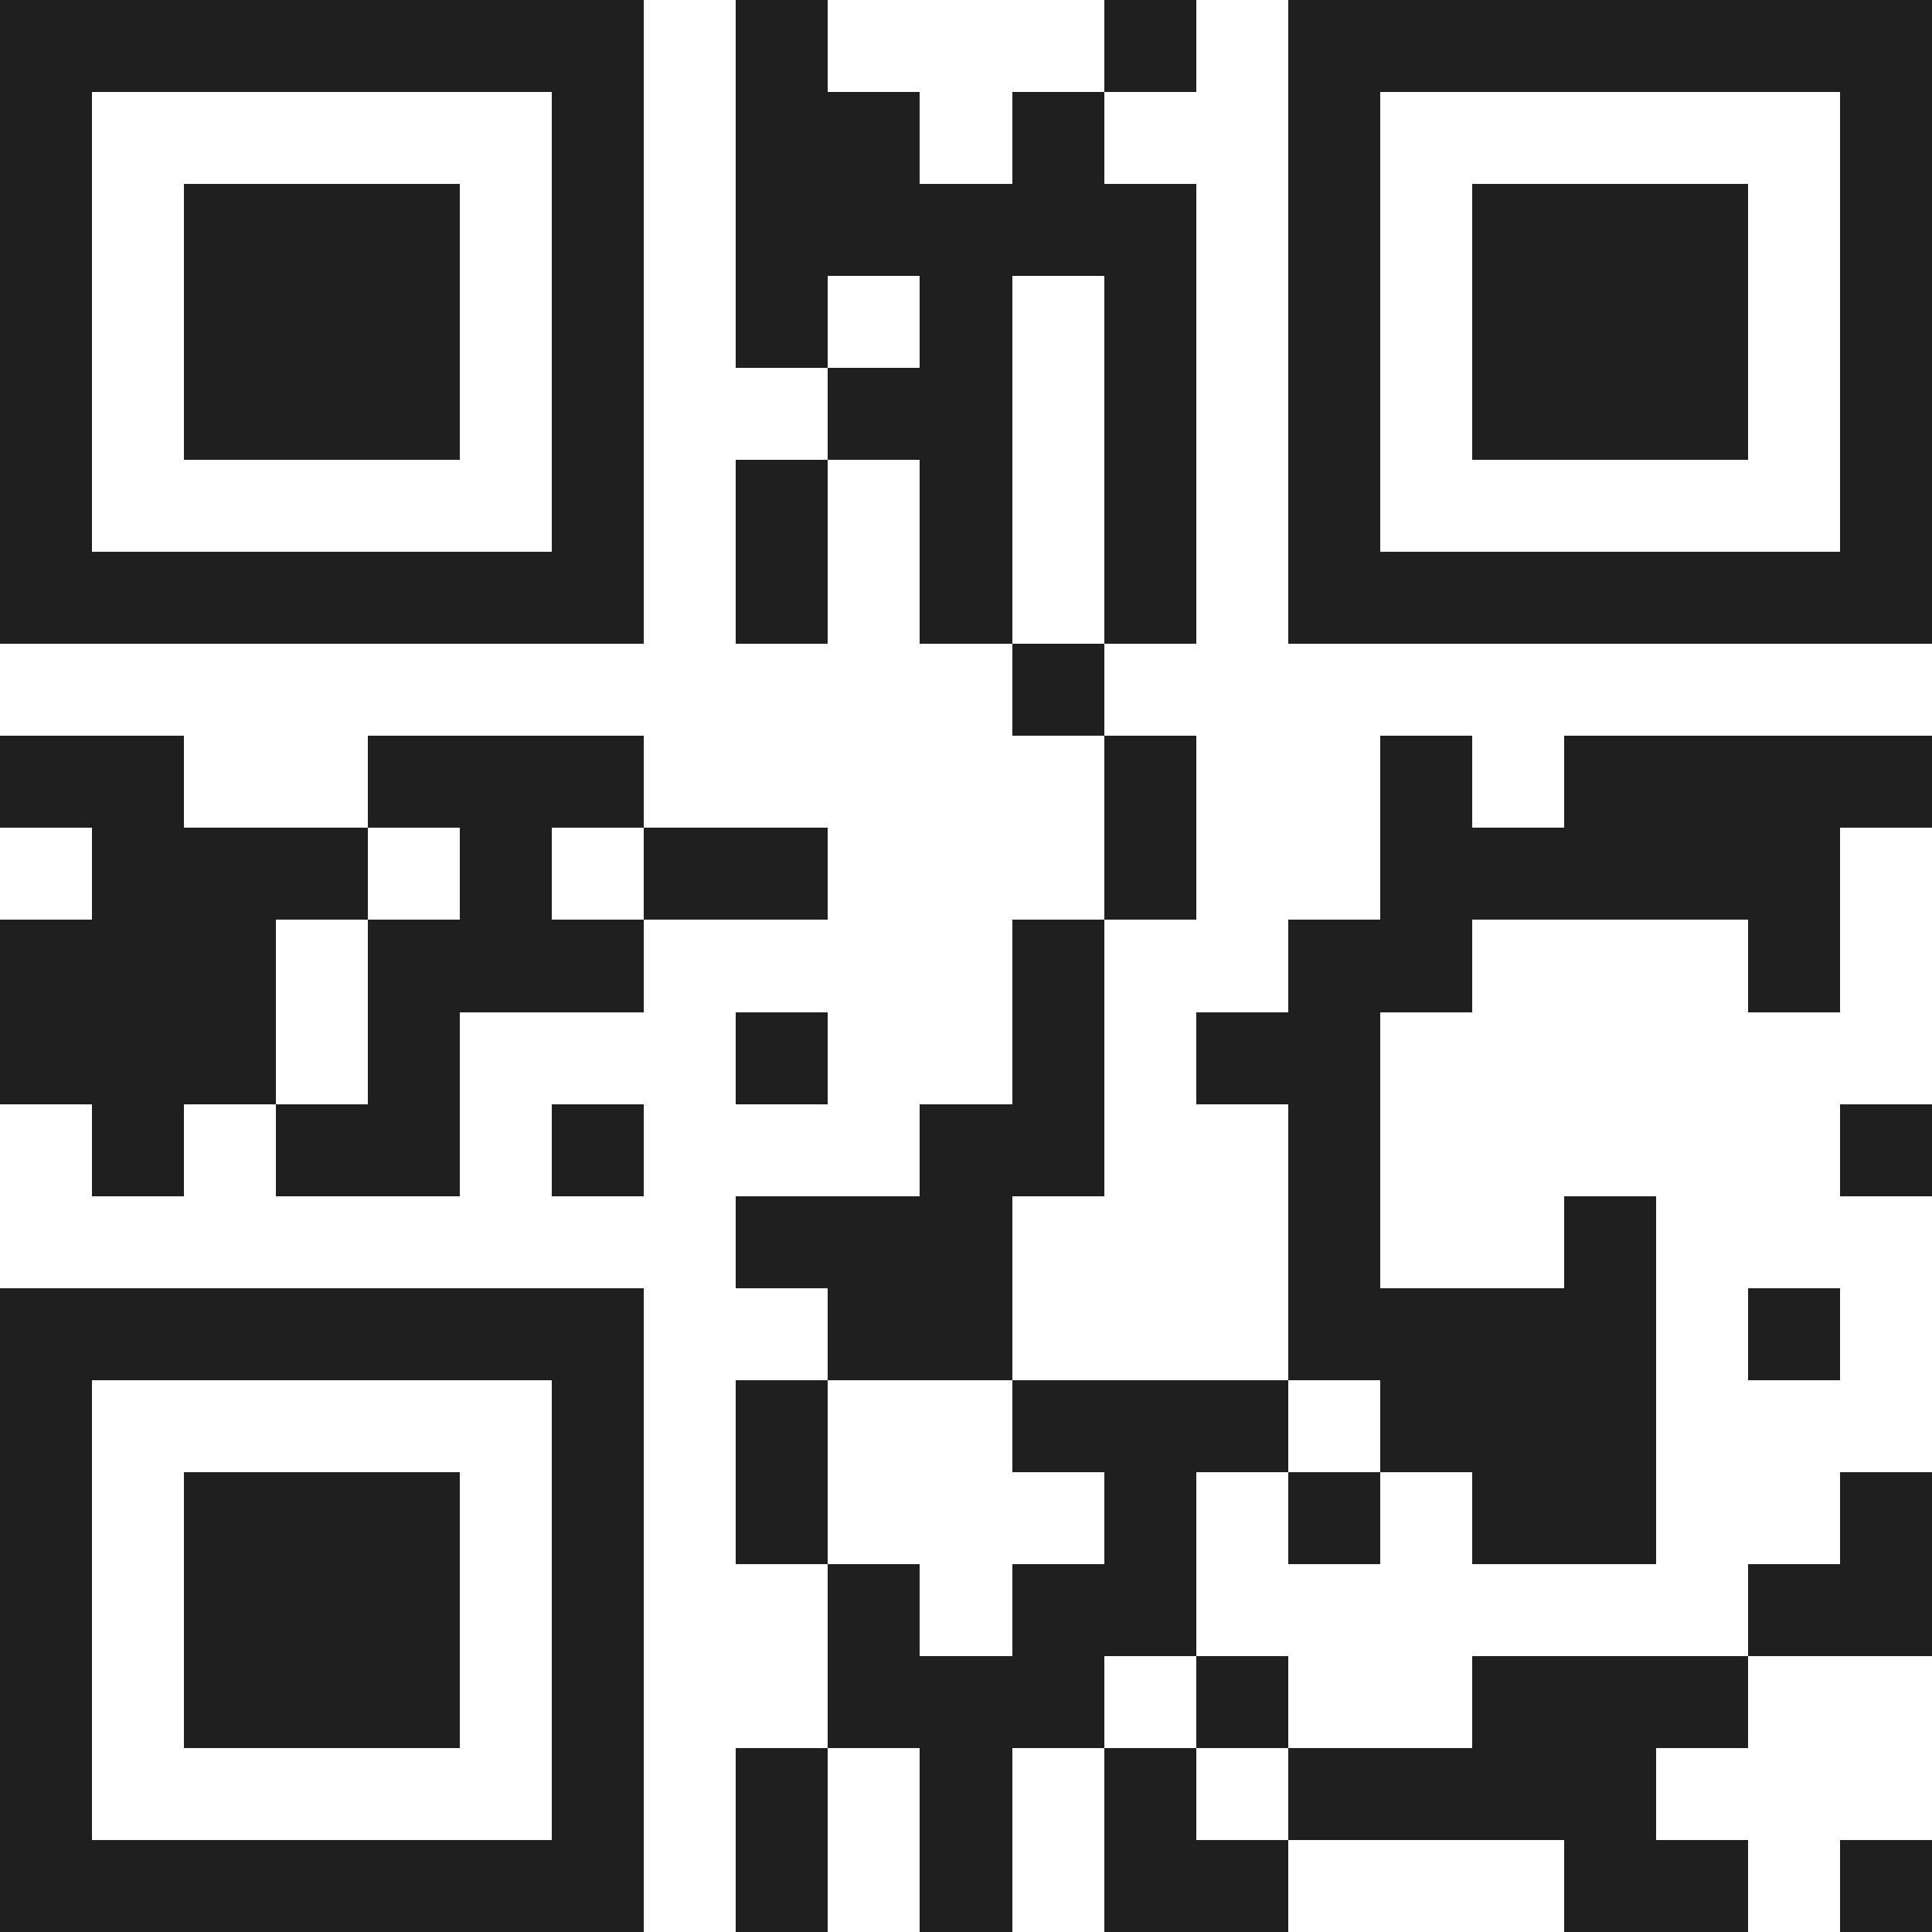 <svg xmlns="http://www.w3.org/2000/svg" viewBox="0 0 21 21" shape-rendering="crispEdges"><path fill="#ffffff" d="M0 0h21v21H0z"/><path stroke="#1f1f1f" d="M0 0.5h7m1 0h1m3 0h1m1 0h7M0 1.5h1m5 0h1m1 0h2m1 0h1m2 0h1m5 0h1M0 2.5h1m1 0h3m1 0h1m1 0h5m1 0h1m1 0h3m1 0h1M0 3.5h1m1 0h3m1 0h1m1 0h1m1 0h1m1 0h1m1 0h1m1 0h3m1 0h1M0 4.5h1m1 0h3m1 0h1m2 0h2m1 0h1m1 0h1m1 0h3m1 0h1M0 5.5h1m5 0h1m1 0h1m1 0h1m1 0h1m1 0h1m5 0h1M0 6.5h7m1 0h1m1 0h1m1 0h1m1 0h7M11 7.5h1M0 8.5h2m2 0h3m5 0h1m2 0h1m1 0h4M1 9.5h3m1 0h1m1 0h2m3 0h1m2 0h5M0 10.5h3m1 0h3m4 0h1m2 0h2m3 0h1M0 11.5h3m1 0h1m3 0h1m2 0h1m1 0h2M1 12.5h1m1 0h2m1 0h1m3 0h2m2 0h1m5 0h1M8 13.5h3m3 0h1m2 0h1M0 14.5h7m2 0h2m3 0h4m1 0h1M0 15.5h1m5 0h1m1 0h1m2 0h3m1 0h3M0 16.5h1m1 0h3m1 0h1m1 0h1m3 0h1m1 0h1m1 0h2m2 0h1M0 17.5h1m1 0h3m1 0h1m2 0h1m1 0h2m6 0h2M0 18.5h1m1 0h3m1 0h1m2 0h3m1 0h1m2 0h3M0 19.5h1m5 0h1m1 0h1m1 0h1m1 0h1m1 0h4M0 20.5h7m1 0h1m1 0h1m1 0h2m3 0h2m1 0h1"/></svg>
